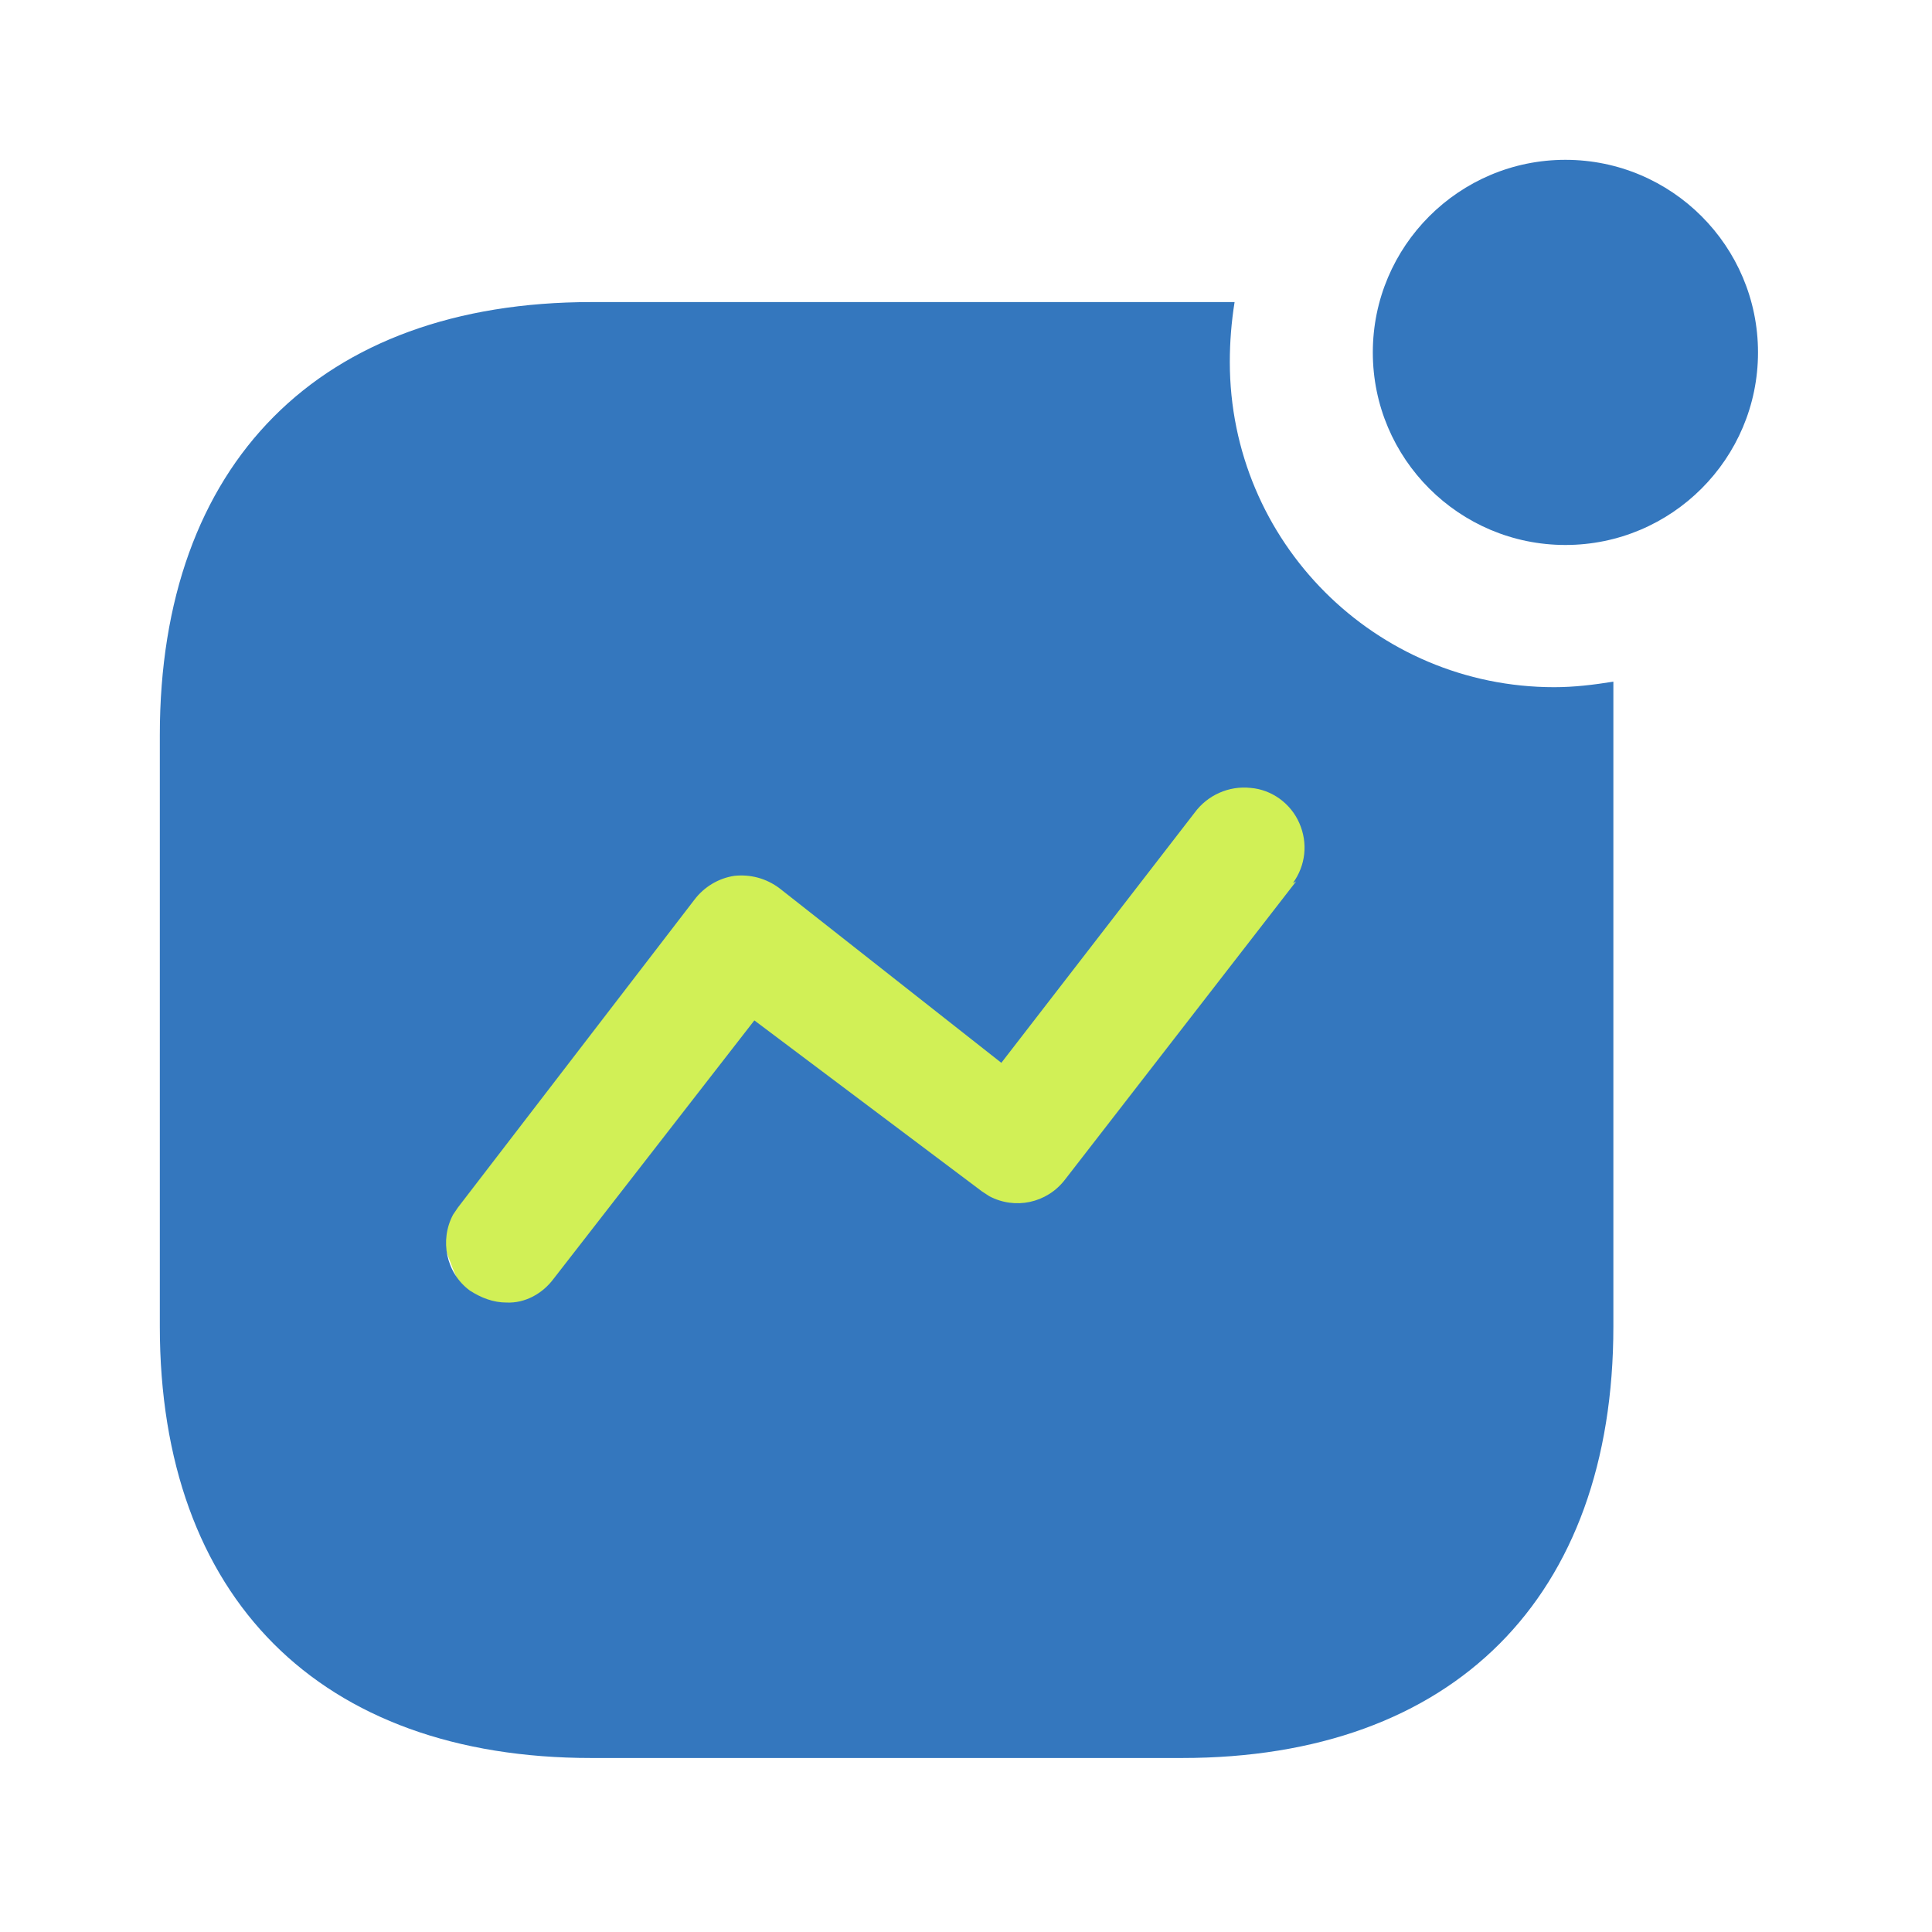 <svg width="51" height="51" viewBox="0 0 51 51" fill="none" xmlns="http://www.w3.org/2000/svg">
<circle cx="24.5" cy="28.5" r="13.5" fill="#D1F056"/>
<path d="M32.59 7.974C32.506 8.502 32.464 9.029 32.464 9.556C32.464 14.303 36.303 18.14 41.028 18.14C41.555 18.14 42.061 18.078 42.589 17.994V35.015C42.589 42.168 38.37 46.407 31.198 46.407H15.612C8.438 46.407 4.219 42.168 4.219 35.015V19.407C4.219 12.235 8.438 7.974 15.612 7.974H32.59ZM33.014 20.799C32.442 20.736 31.875 20.989 31.535 21.453L26.433 28.056L20.588 23.457C20.229 23.183 19.807 23.076 19.385 23.12C18.965 23.183 18.586 23.413 18.331 23.75L12.089 31.874L11.96 32.064C11.602 32.736 11.77 33.601 12.403 34.068C12.698 34.257 13.015 34.384 13.373 34.384C13.861 34.405 14.323 34.15 14.618 33.751L19.913 26.936L25.924 31.452L26.114 31.576C26.789 31.935 27.633 31.768 28.118 31.133L34.214 23.267L34.13 23.31C34.467 22.846 34.531 22.255 34.299 21.728C34.069 21.2 33.56 20.842 33.014 20.799ZM41.323 4.219C44.129 4.219 46.407 6.497 46.407 9.303C46.407 12.108 44.129 14.386 41.323 14.386C38.518 14.386 36.239 12.108 36.239 9.303C36.239 6.497 38.518 4.219 41.323 4.219Z" fill="#3477BE"/>
</svg>
